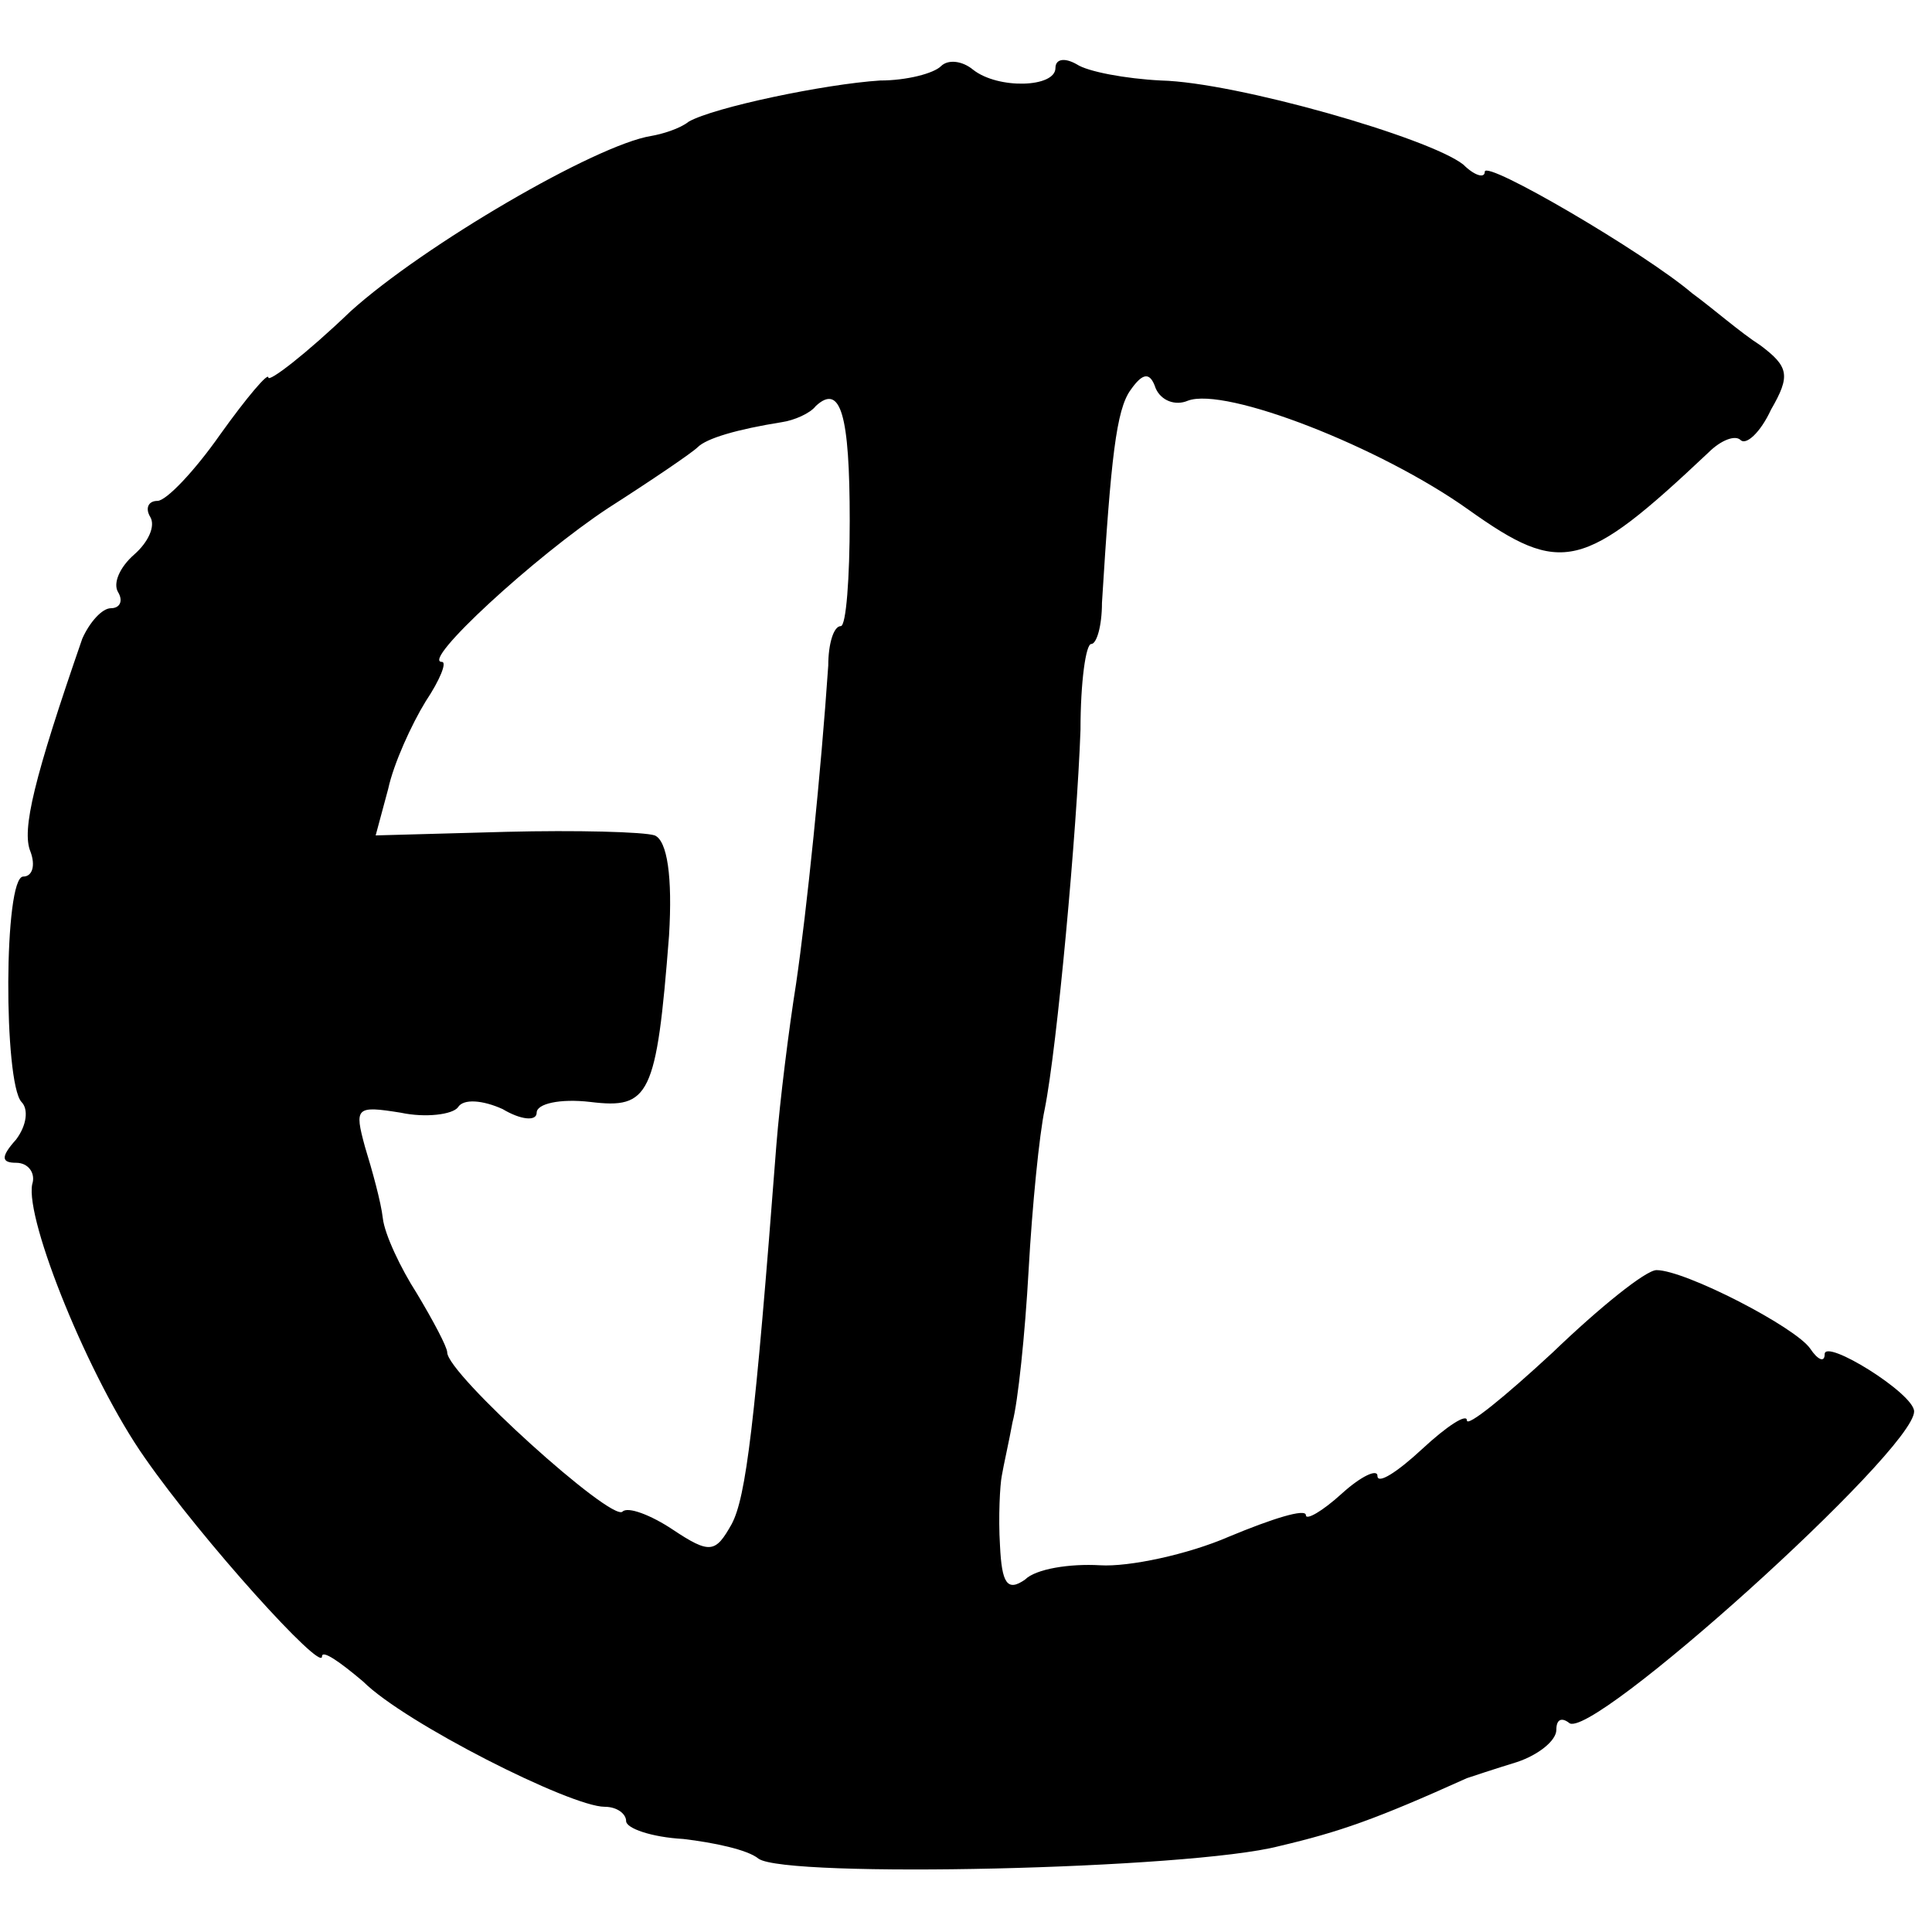 <?xml version="1.0" standalone="no"?>
<!DOCTYPE svg PUBLIC "-//W3C//DTD SVG 20010904//EN"
 "http://www.w3.org/TR/2001/REC-SVG-20010904/DTD/svg10.dtd">
<svg version="1.0" xmlns="http://www.w3.org/2000/svg"
 width="108pt" height="108pt" viewBox="0 0 108 108"
 preserveAspectRatio="xMidYMid meet">
<g transform="translate(0,108) scale(0.1,-0.1)"
fill="#000000" stroke="none">
<path d="M526 1043 c-4 -4 -19 -8 -34 -8 -31 -2 -93 -15 -107 -23 -5 -4 -15
-7 -21 -8 -31 -5 -127 -61 -168 -98 -25 -24 -46 -40 -46 -37 0 3 -12 -11 -27
-32 -14 -20 -30 -37 -35 -37 -5 0 -7 -4 -4 -9 3 -5 -1 -14 -9 -21 -8 -7 -12
-16 -9 -21 3 -5 1 -9 -4 -9 -5 0 -12 -8 -16 -17 -27 -78 -34 -107 -29 -119 3
-8 1 -14 -4 -14 -11 0 -11 -115 -1 -126 4 -4 3 -13 -3 -21 -9 -10 -8 -13 0
-13 7 0 11 -6 9 -12 -4 -20 32 -109 63 -153 32 -46 99 -120 99 -111 0 4 10 -3
23 -14 23 -23 116 -70 135 -70 7 0 12 -4 12 -8 0 -4 14 -9 32 -10 17 -2 36 -6
42 -11 15 -11 241 -6 291 7 34 8 54 15 105 38 3 1 15 5 28 9 12 4 22 12 22 18
0 6 3 7 7 4 11 -12 193 152 193 174 0 10 -50 41 -50 32 0 -5 -4 -3 -8 3 -8 12
-70 44 -86 44 -6 0 -32 -21 -58 -46 -27 -25 -48 -42 -48 -38 0 4 -11 -3 -25
-16 -14 -13 -25 -20 -25 -15 0 4 -9 0 -20 -10 -11 -10 -20 -15 -20 -12 0 4
-19 -2 -43 -12 -23 -10 -56 -17 -72 -16 -17 1 -36 -2 -42 -8 -10 -7 -13 -2
-14 19 -1 16 0 34 1 39 1 6 4 19 6 30 3 11 7 49 9 85 2 36 6 76 9 90 7 35 18
156 20 212 0 27 3 48 6 48 3 0 6 10 6 23 5 81 8 108 16 119 7 10 11 10 14 1 3
-7 11 -10 18 -7 21 8 108 -26 157 -61 52 -37 64 -34 134 32 7 7 15 10 18 7 3
-3 11 4 17 17 11 19 10 24 -6 36 -11 7 -27 21 -38 29 -27 23 -116 75 -116 68
0 -4 -6 -2 -12 4 -19 15 -127 46 -169 47 -20 1 -41 5 -47 9 -7 4 -12 3 -12 -2
0 -11 -32 -12 -46 -1 -6 5 -14 6 -18 2z m-51 -254 c0 -32 -2 -59 -5 -59 -4 0
-7 -10 -7 -22 -4 -59 -12 -137 -18 -178 -4 -25 -9 -65 -11 -90 -12 -157 -17
-197 -25 -212 -9 -16 -12 -17 -33 -3 -12 8 -25 13 -28 10 -6 -6 -98 77 -98 89
0 3 -8 18 -17 33 -9 14 -18 33 -19 42 -1 9 -6 27 -10 40 -6 22 -5 23 20 19 14
-3 29 -1 32 3 3 5 14 4 25 -1 10 -6 19 -7 19 -2 0 5 13 8 30 6 33 -4 37 3 44
93 2 33 -1 53 -8 56 -6 2 -44 3 -83 2 l-73 -2 7 26 c3 14 13 36 21 49 8 12 12
22 9 22 -12 0 52 59 93 86 25 16 47 31 50 34 5 5 22 10 47 14 7 1 16 5 19 9
14 13 19 -5 19 -64z"/>
</g>
</svg>
